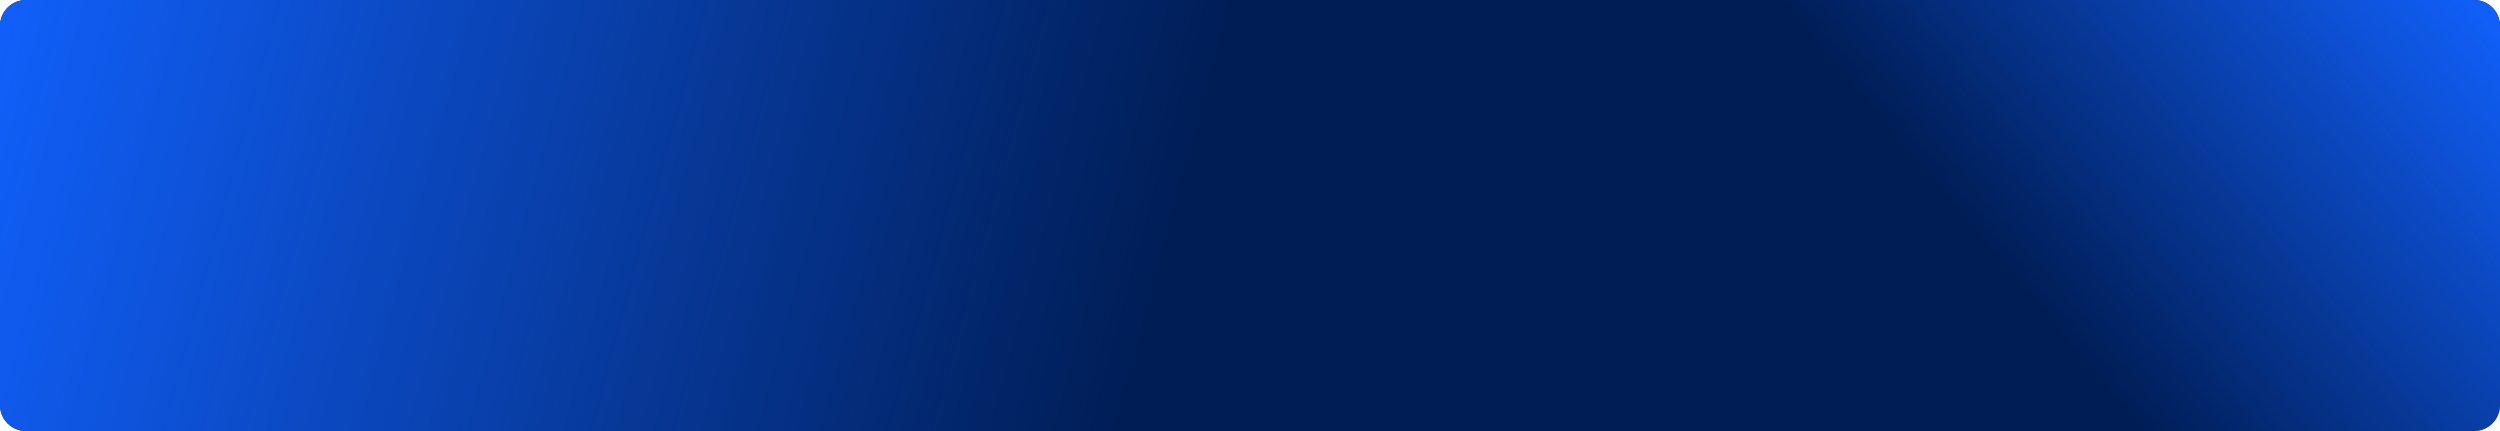 <?xml version="1.0" encoding="UTF-8"?> <svg xmlns="http://www.w3.org/2000/svg" width="1160" height="200" viewBox="0 0 1160 200" fill="none"> <path d="M0 12C0 5.373 5.373 0 12 0H1148C1154.63 0 1160 5.373 1160 12V188C1160 194.627 1154.63 200 1148 200H12C5.373 200 0 194.627 0 188V12Z" fill="#001D55"></path> <path d="M0 12C0 5.373 5.373 0 12 0H1148C1154.63 0 1160 5.373 1160 12V188C1160 194.627 1154.63 200 1148 200H12C5.373 200 0 194.627 0 188V12Z" fill="url(#paint0_linear_6952_4576)"></path> <path d="M0 12C0 5.373 5.373 0 12 0H1148C1154.63 0 1160 5.373 1160 12V188C1160 194.627 1154.63 200 1148 200H12C5.373 200 0 194.627 0 188V12Z" fill="url(#paint1_linear_6952_4576)"></path> <defs> <linearGradient id="paint0_linear_6952_4576" x1="0" y1="0" x2="536.832" y2="145.133" gradientUnits="userSpaceOnUse"> <stop stop-color="#1160FA"></stop> <stop offset="1" stop-color="#1160FA" stop-opacity="0"></stop> </linearGradient> <linearGradient id="paint1_linear_6952_4576" x1="1160" y1="8.929" x2="967.695" y2="170.468" gradientUnits="userSpaceOnUse"> <stop stop-color="#1160FA"></stop> <stop offset="1" stop-color="#1160FA" stop-opacity="0"></stop> </linearGradient> </defs> </svg> 
